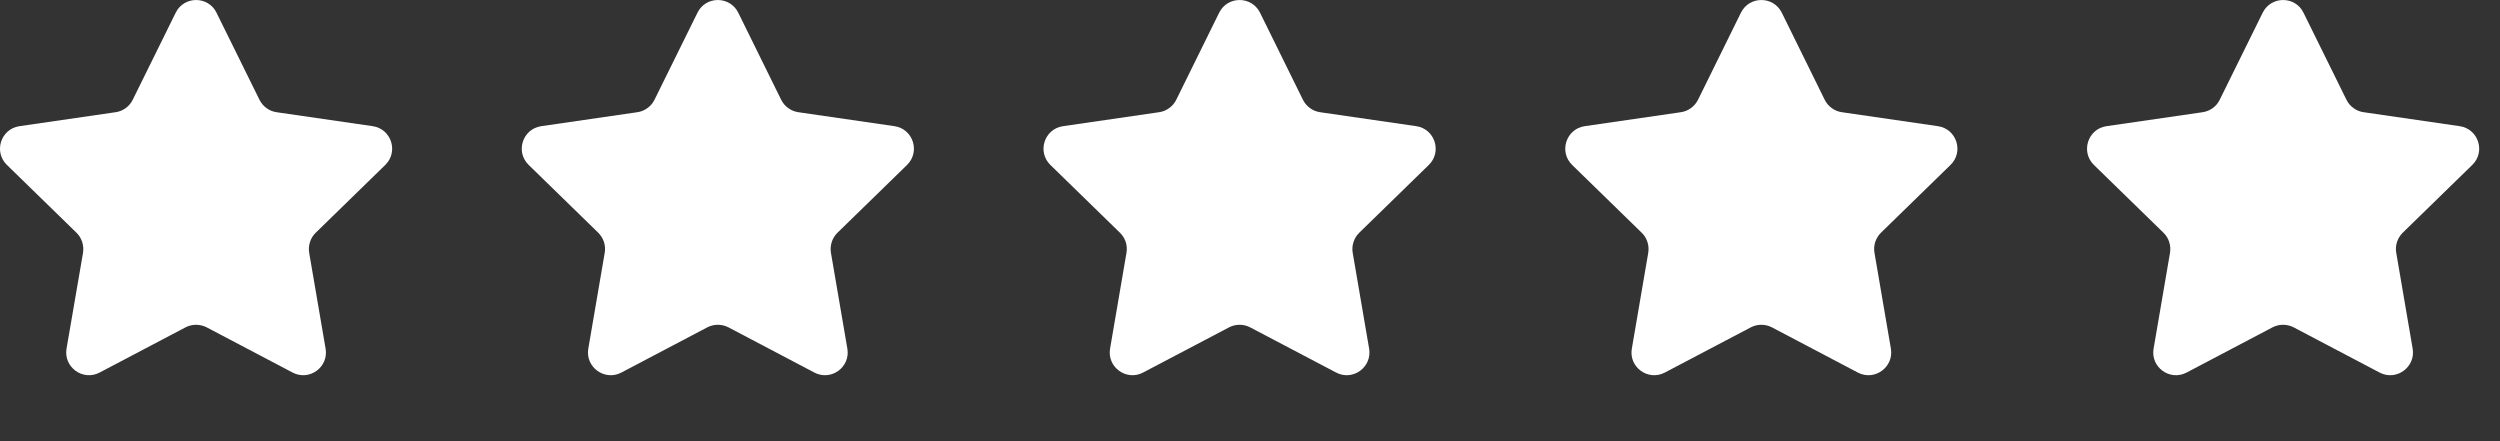 <svg width="34" height="6" viewBox="0 0 34 6" fill="none" xmlns="http://www.w3.org/2000/svg">
<rect x="0" y="0" width="34" height="6" fill="#333333" stroke="none"/>
<path fill-rule="evenodd" clip-rule="evenodd" d="M2.944 0.172L3.529 1.357C3.551 1.402 3.584 1.441 3.624 1.47C3.665 1.5 3.712 1.519 3.761 1.526L5.069 1.716C5.322 1.753 5.423 2.064 5.24 2.243L4.294 3.165C4.258 3.2 4.231 3.243 4.216 3.291C4.2 3.339 4.197 3.389 4.205 3.439L4.428 4.741C4.472 4.993 4.207 5.186 3.98 5.067L2.811 4.452C2.766 4.429 2.717 4.417 2.667 4.417C2.617 4.417 2.567 4.429 2.523 4.452L1.354 5.067C1.127 5.186 0.862 4.993 0.905 4.741L1.129 3.439C1.137 3.389 1.133 3.339 1.118 3.291C1.102 3.243 1.076 3.2 1.04 3.165L0.094 2.243C-0.09 2.064 0.011 1.753 0.265 1.716L1.572 1.526C1.622 1.519 1.669 1.5 1.71 1.47C1.75 1.441 1.783 1.402 1.805 1.357L2.39 0.172C2.503 -0.057 2.831 -0.057 2.944 0.172ZM10.04 0.172L10.624 1.357C10.647 1.402 10.679 1.441 10.72 1.47C10.761 1.5 10.808 1.519 10.857 1.526L12.165 1.716C12.418 1.753 12.519 2.064 12.336 2.243L11.39 3.165C11.354 3.2 11.327 3.243 11.312 3.291C11.296 3.339 11.293 3.389 11.301 3.439L11.524 4.741C11.568 4.993 11.303 5.186 11.076 5.067L9.907 4.452C9.862 4.429 9.813 4.417 9.763 4.417C9.713 4.417 9.663 4.429 9.619 4.452L8.45 5.067C8.223 5.186 7.958 4.993 8.001 4.741L8.224 3.439C8.233 3.389 8.229 3.339 8.214 3.291C8.198 3.243 8.171 3.2 8.136 3.165L7.19 2.243C7.006 2.064 7.107 1.753 7.361 1.716L8.668 1.526C8.718 1.519 8.765 1.5 8.805 1.47C8.846 1.441 8.879 1.402 8.901 1.357L9.486 0.172C9.599 -0.057 9.926 -0.057 10.04 0.172ZM17.136 0.172L17.72 1.357C17.743 1.402 17.775 1.441 17.816 1.47C17.856 1.5 17.904 1.519 17.953 1.526L19.261 1.716C19.514 1.753 19.615 2.064 19.432 2.243L18.486 3.165C18.45 3.2 18.423 3.243 18.408 3.291C18.392 3.339 18.388 3.389 18.397 3.439L18.62 4.741C18.663 4.993 18.398 5.186 18.172 5.067L17.002 4.452C16.958 4.429 16.909 4.417 16.859 4.417C16.808 4.417 16.759 4.429 16.715 4.452L15.545 5.067C15.319 5.186 15.054 4.993 15.097 4.741L15.32 3.439C15.329 3.389 15.325 3.339 15.31 3.291C15.294 3.243 15.267 3.2 15.231 3.165L14.285 2.243C14.102 2.064 14.203 1.753 14.457 1.716L15.764 1.526C15.814 1.519 15.861 1.5 15.901 1.47C15.942 1.441 15.975 1.402 15.997 1.357L16.581 0.172C16.695 -0.057 17.022 -0.057 17.136 0.172ZM24.232 0.172L24.816 1.357C24.838 1.402 24.871 1.441 24.912 1.47C24.952 1.5 24.999 1.519 25.049 1.526L26.356 1.716C26.61 1.753 26.711 2.064 26.527 2.243L25.581 3.165C25.546 3.2 25.519 3.243 25.503 3.291C25.488 3.339 25.484 3.389 25.493 3.439L25.716 4.741C25.759 4.993 25.494 5.186 25.267 5.067L24.098 4.452C24.054 4.429 24.005 4.417 23.954 4.417C23.904 4.417 23.855 4.429 23.811 4.452L22.641 5.067C22.414 5.186 22.149 4.993 22.193 4.741L22.416 3.439C22.424 3.389 22.421 3.339 22.405 3.291C22.39 3.243 22.363 3.2 22.327 3.165L21.381 2.243C21.198 2.064 21.299 1.753 21.552 1.716L22.86 1.526C22.909 1.519 22.956 1.5 22.997 1.47C23.038 1.441 23.07 1.402 23.093 1.357L23.677 0.172C23.791 -0.057 24.118 -0.057 24.232 0.172ZM31.327 0.172L31.912 1.357C31.934 1.402 31.967 1.441 32.008 1.47C32.048 1.5 32.095 1.519 32.145 1.526L33.452 1.716C33.706 1.753 33.807 2.064 33.623 2.243L32.677 3.165C32.642 3.2 32.615 3.243 32.599 3.291C32.584 3.339 32.58 3.389 32.589 3.439L32.812 4.741C32.855 4.993 32.59 5.186 32.363 5.067L31.194 4.452C31.15 4.429 31.1 4.417 31.05 4.417C31 4.417 30.951 4.429 30.906 4.452L29.737 5.067C29.51 5.186 29.245 4.993 29.289 4.741L29.512 3.439C29.52 3.389 29.517 3.339 29.501 3.291C29.486 3.243 29.459 3.2 29.423 3.165L28.477 2.243C28.294 2.064 28.395 1.753 28.648 1.716L29.956 1.526C30.005 1.519 30.052 1.5 30.093 1.47C30.134 1.441 30.166 1.402 30.188 1.357L30.773 0.172C30.887 -0.057 31.214 -0.057 31.327 0.172Z" fill="white"/>
</svg>

